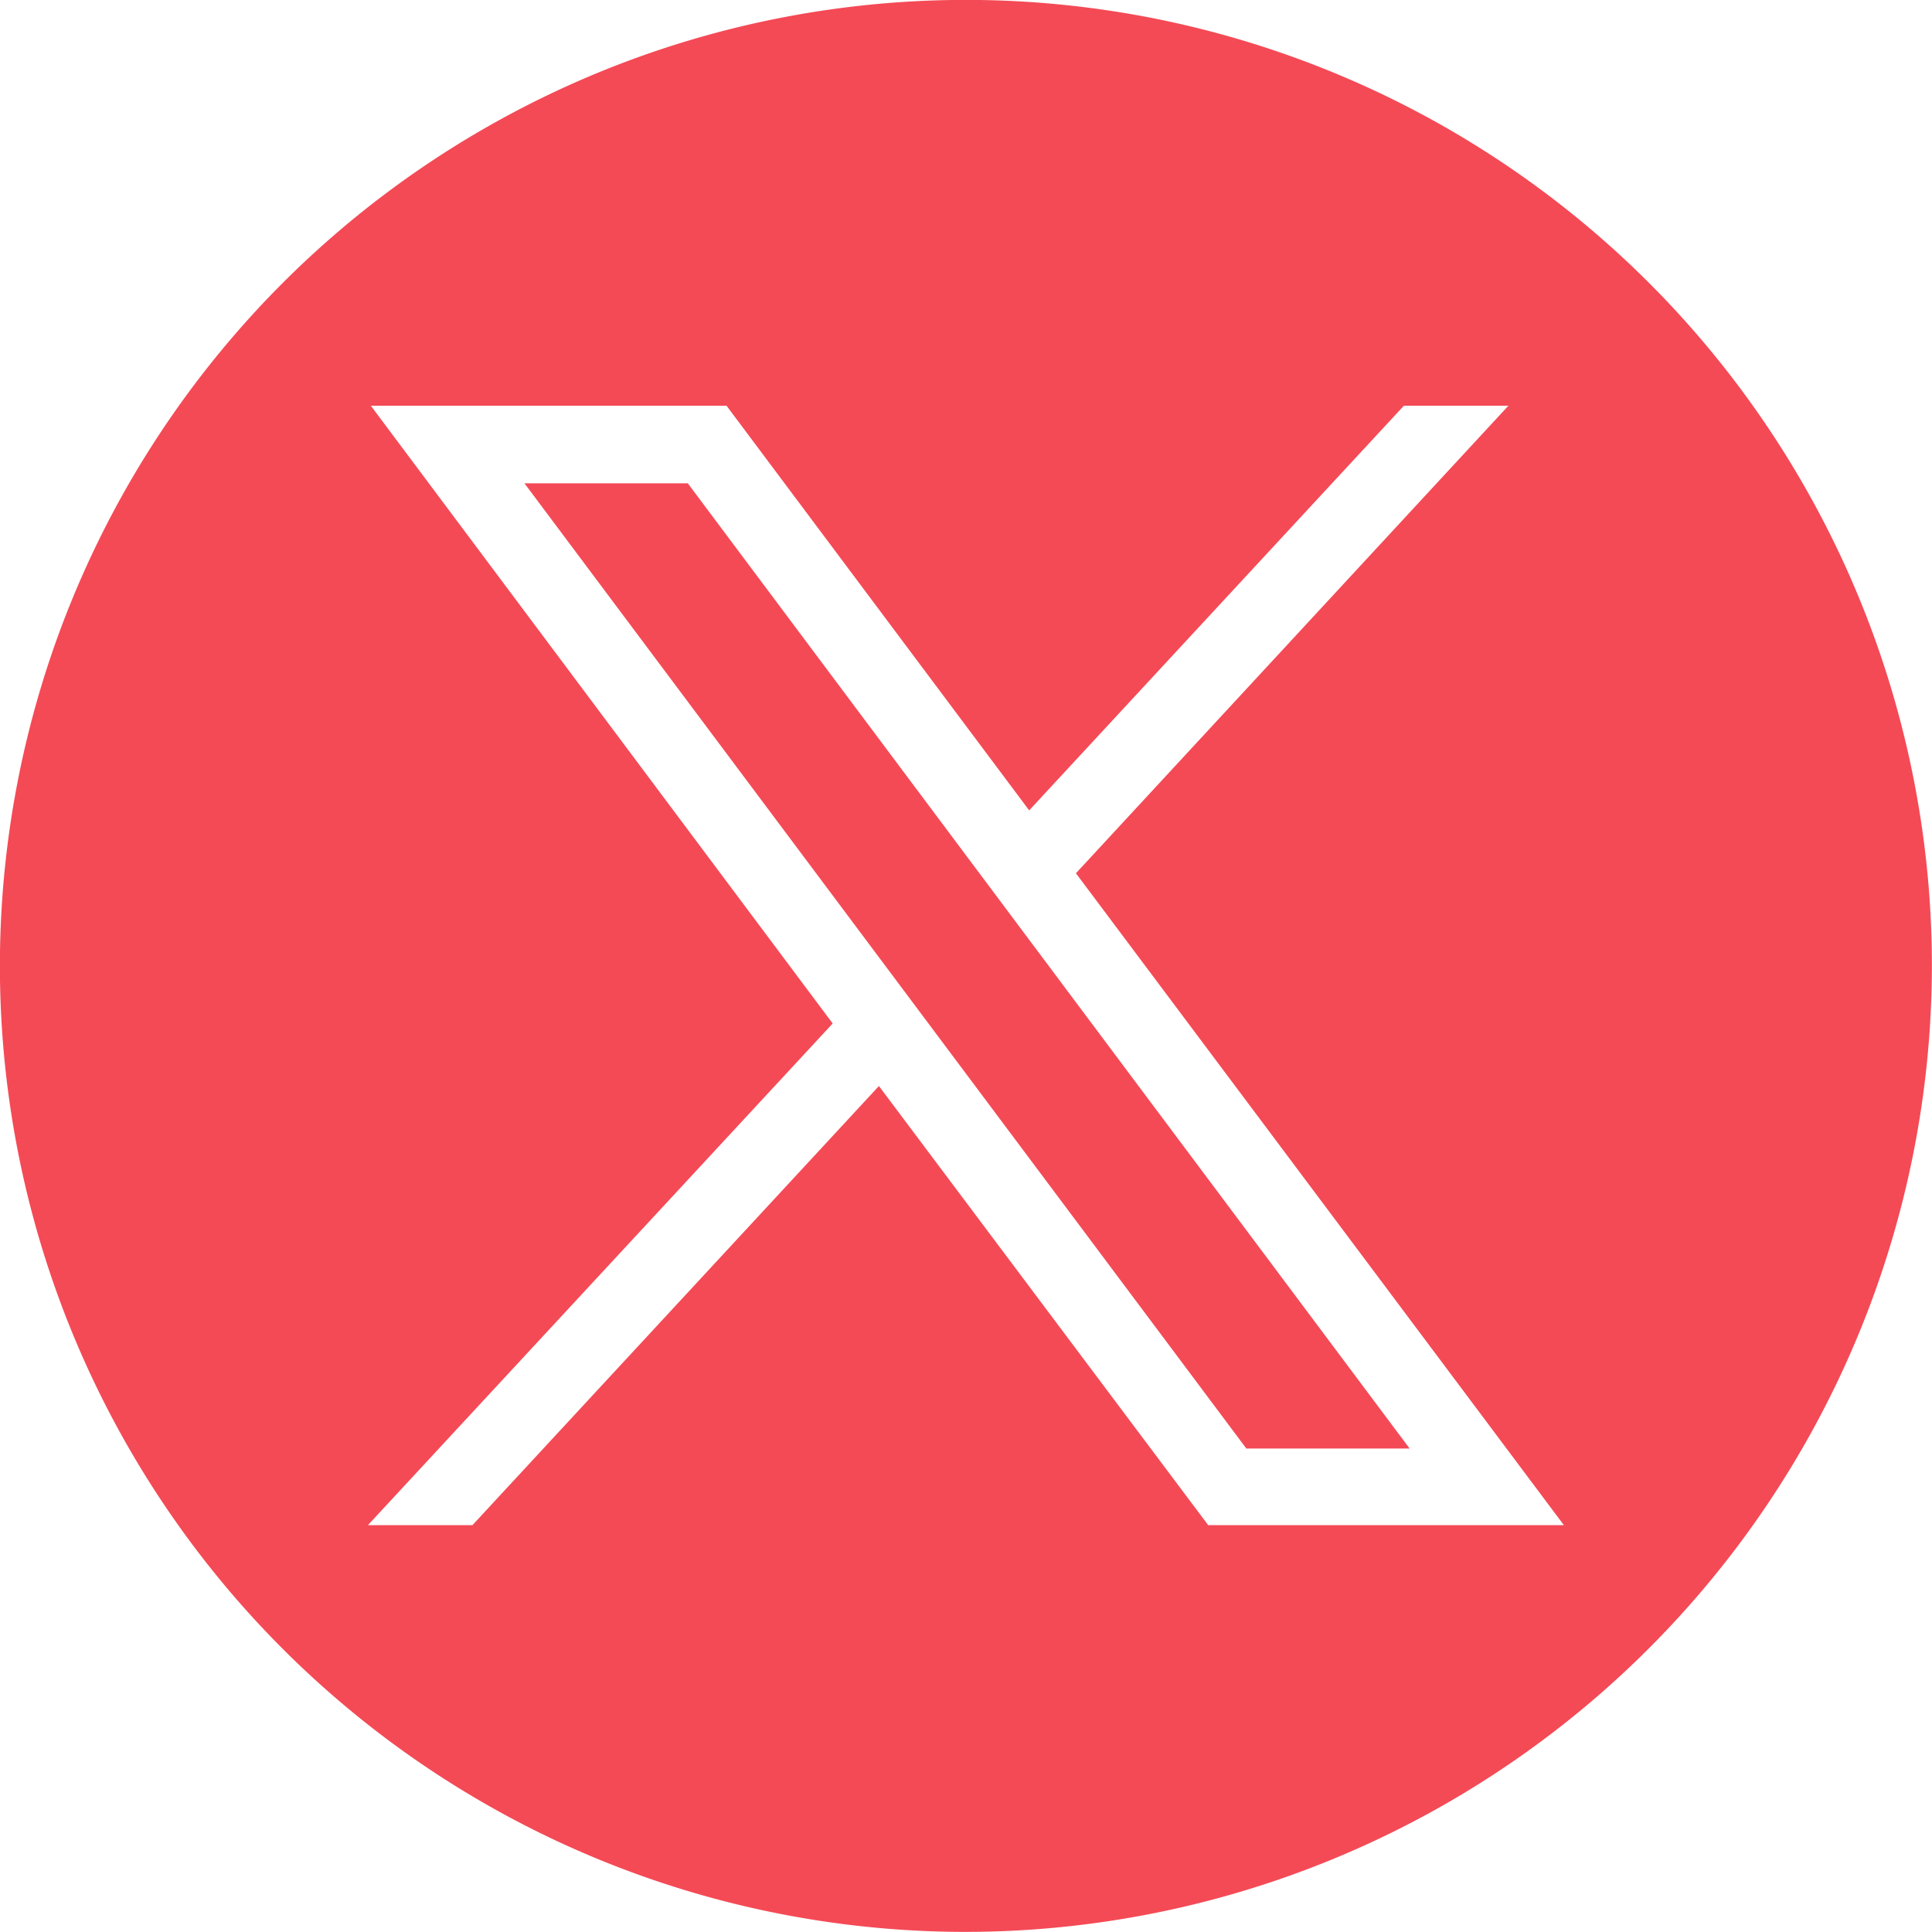 <svg xmlns="http://www.w3.org/2000/svg" width="20" height="20" viewBox="0 0 20 20">
  <g id="twitter" transform="translate(-352.948 -129.272)">
    <path id="Subtraction_1" data-name="Subtraction 1" d="M23207.832,23816.271a10,10,0,1,1,10-10A10.012,10.012,0,0,1,23207.832,23816.271Zm-.9-8.756v0l3.408,4.545h3.682l-5.051-6.748,4.477-4.84h-1.082l-3.879,4.189-3.133-4.189h-3.682l4.781,6.395-4.811,5.193h1.082l4.207-4.545Zm5.494,3.752h-1.691l-7.473-9.992h1.691l7.471,9.99Z" transform="translate(-22844.885 -23667)" fill="#f44a56"/>
  </g>
</svg>
